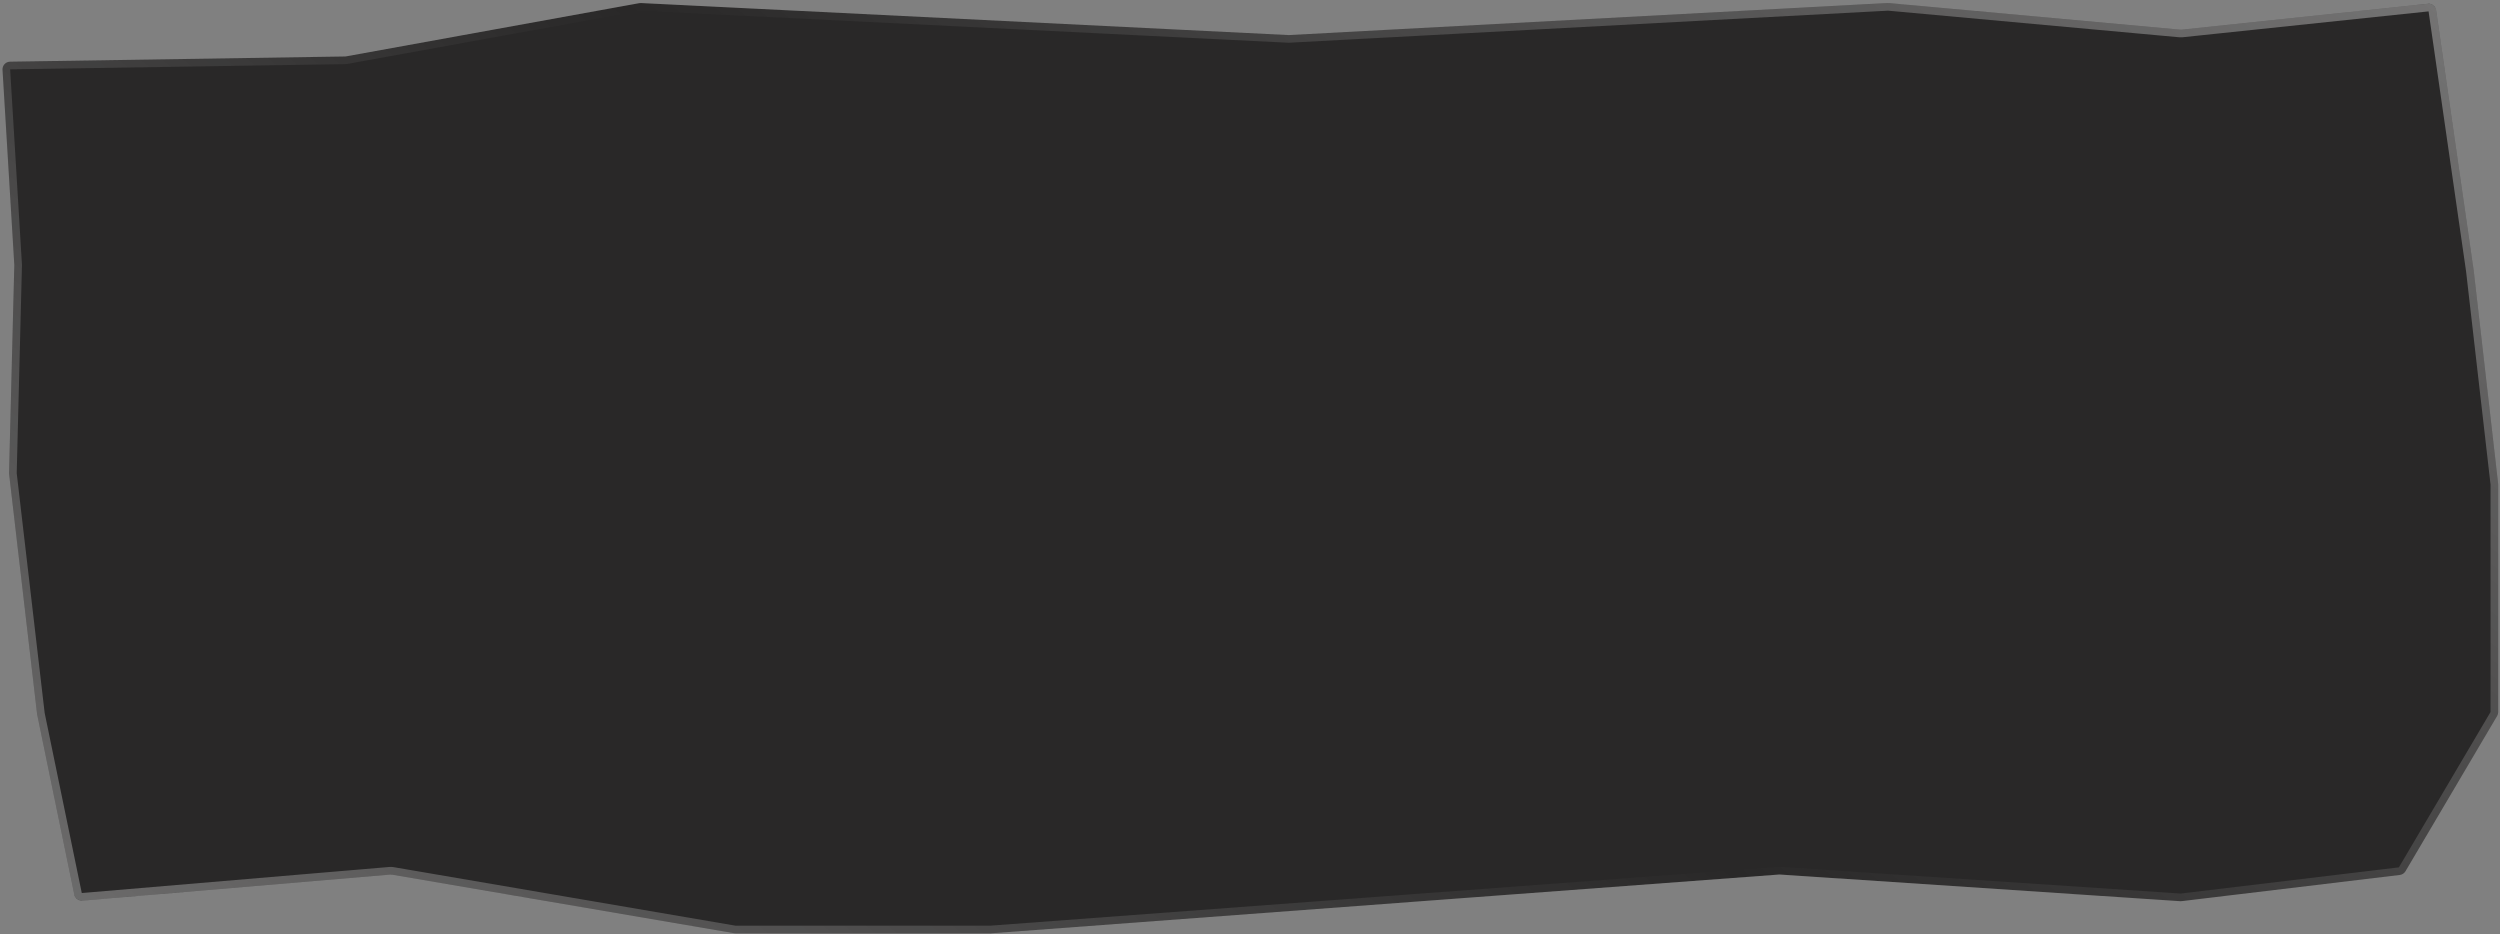 <?xml version="1.0" encoding="UTF-8"?> <svg xmlns="http://www.w3.org/2000/svg" width="653" height="244" viewBox="0 0 653 244" fill="none"><rect x="0" y="0" width="653" height="244" fill="#808080" stroke="none"/><g data-figma-bg-blur-radius="16"><path d="M628.308 227.569C627.991 228.105 627.442 228.464 626.824 228.538L569.842 235.381C569.718 235.395 569.594 235.399 569.47 235.391L464.805 228.42L258.766 243.782H192.088C191.975 243.782 191.862 243.773 191.75 243.754L102.428 228.463C102.261 228.435 102.091 228.427 101.922 228.442L21.53 235.253C20.52 235.339 19.606 234.656 19.402 233.664L9.687 186.524L2.361 123.679L3.735 69.213L0.656 18.232C0.587 17.095 1.482 16.13 2.621 16.112L90.107 14.75C90.217 14.749 90.326 14.738 90.433 14.718L166.967 0.823C167.117 0.796 167.27 0.786 167.423 0.794L336.603 9.162L493.048 0.79C493.145 0.785 493.241 0.787 493.337 0.795L569.461 7.747C569.591 7.759 569.722 7.758 569.852 7.744L634.133 0.984C635.202 0.871 636.168 1.623 636.322 2.687L646.12 70.61L652.53 126.472V185.977C652.53 186.335 652.434 186.686 652.252 186.994L628.308 227.569Z" fill="white" fill-opacity="0.08"></path><path d="M628.308 227.569C627.991 228.105 627.442 228.464 626.824 228.538L569.842 235.381C569.718 235.395 569.594 235.399 569.47 235.391L464.805 228.42L258.766 243.782H192.088C191.975 243.782 191.862 243.773 191.75 243.754L102.428 228.463C102.261 228.435 102.091 228.427 101.922 228.442L21.53 235.253C20.52 235.339 19.606 234.656 19.402 233.664L9.687 186.524L2.361 123.679L3.735 69.213L0.656 18.232C0.587 17.095 1.482 16.13 2.621 16.112L90.107 14.75C90.217 14.749 90.326 14.738 90.433 14.718L166.967 0.823C167.117 0.796 167.27 0.786 167.423 0.794L336.603 9.162L493.048 0.79C493.145 0.785 493.241 0.787 493.337 0.795L569.461 7.747C569.591 7.759 569.722 7.758 569.852 7.744L634.133 0.984C635.202 0.871 636.168 1.623 636.322 2.687L646.12 70.61L652.53 126.472V185.977C652.53 186.335 652.434 186.686 652.252 186.994L628.308 227.569Z" fill="#292828"></path><path d="M336.554 10.16L336.605 10.163L336.656 10.16L493.102 1.789C493.122 1.787 493.143 1.787 493.164 1.787C493.191 1.787 493.219 1.789 493.246 1.791L569.37 8.743C569.565 8.761 569.762 8.759 569.956 8.739L634.238 1.978C634.772 1.922 635.255 2.298 635.332 2.83L645.128 70.738L651.53 126.529V185.977C651.53 186.156 651.482 186.332 651.391 186.486L627.447 227.061C627.288 227.329 627.014 227.508 626.705 227.545L569.722 234.388C569.661 234.395 569.599 234.397 569.537 234.393L464.872 227.422L464.801 227.418L464.731 227.423L258.729 242.782H192.088C192.031 242.782 191.975 242.777 191.919 242.768L102.597 227.478C102.346 227.435 102.091 227.424 101.837 227.445L21.445 234.257C20.941 234.299 20.484 233.958 20.381 233.462L10.675 186.364L3.363 123.633L4.735 69.239L4.736 69.196L4.733 69.153L1.654 18.172C1.62 17.603 2.067 17.12 2.637 17.112L90.123 15.75C90.287 15.748 90.451 15.732 90.612 15.702L167.145 1.807C167.182 1.801 167.219 1.796 167.256 1.793C167.295 1.791 167.334 1.79 167.373 1.792L336.554 10.16Z" stroke="url(#paint0_linear_5554_2615)" stroke-opacity="0.35" stroke-width="2"></path></g><defs><clipPath id="bgblur_0_5554_2615_clip_path" transform="translate(0 0)"><path d="M628.308 227.569C627.991 228.105 627.442 228.464 626.824 228.538L569.842 235.381C569.718 235.395 569.594 235.399 569.47 235.391L464.805 228.42L258.766 243.782H192.088C191.975 243.782 191.862 243.773 191.75 243.754L102.428 228.463C102.261 228.435 102.091 228.427 101.922 228.442L21.53 235.253C20.52 235.339 19.606 234.656 19.402 233.664L9.687 186.524L2.361 123.679L3.735 69.213L0.656 18.232C0.587 17.095 1.482 16.13 2.621 16.112L90.107 14.75C90.217 14.749 90.326 14.738 90.433 14.718L166.967 0.823C167.117 0.796 167.27 0.786 167.423 0.794L336.603 9.162L493.048 0.79C493.145 0.785 493.241 0.787 493.337 0.795L569.461 7.747C569.591 7.759 569.722 7.758 569.852 7.744L634.133 0.984C635.202 0.871 636.168 1.623 636.322 2.687L646.12 70.61L652.53 126.472V185.977C652.53 186.335 652.434 186.686 652.252 186.994L628.308 227.569Z"></path></clipPath><linearGradient id="paint0_linear_5554_2615" x1="-11.028" y1="257.767" x2="357.429" y2="-216.269" gradientUnits="userSpaceOnUse"><stop stop-color="white"></stop><stop offset="0.514" stop-color="white" stop-opacity="0"></stop><stop offset="1" stop-color="white"></stop></linearGradient></defs></svg> 